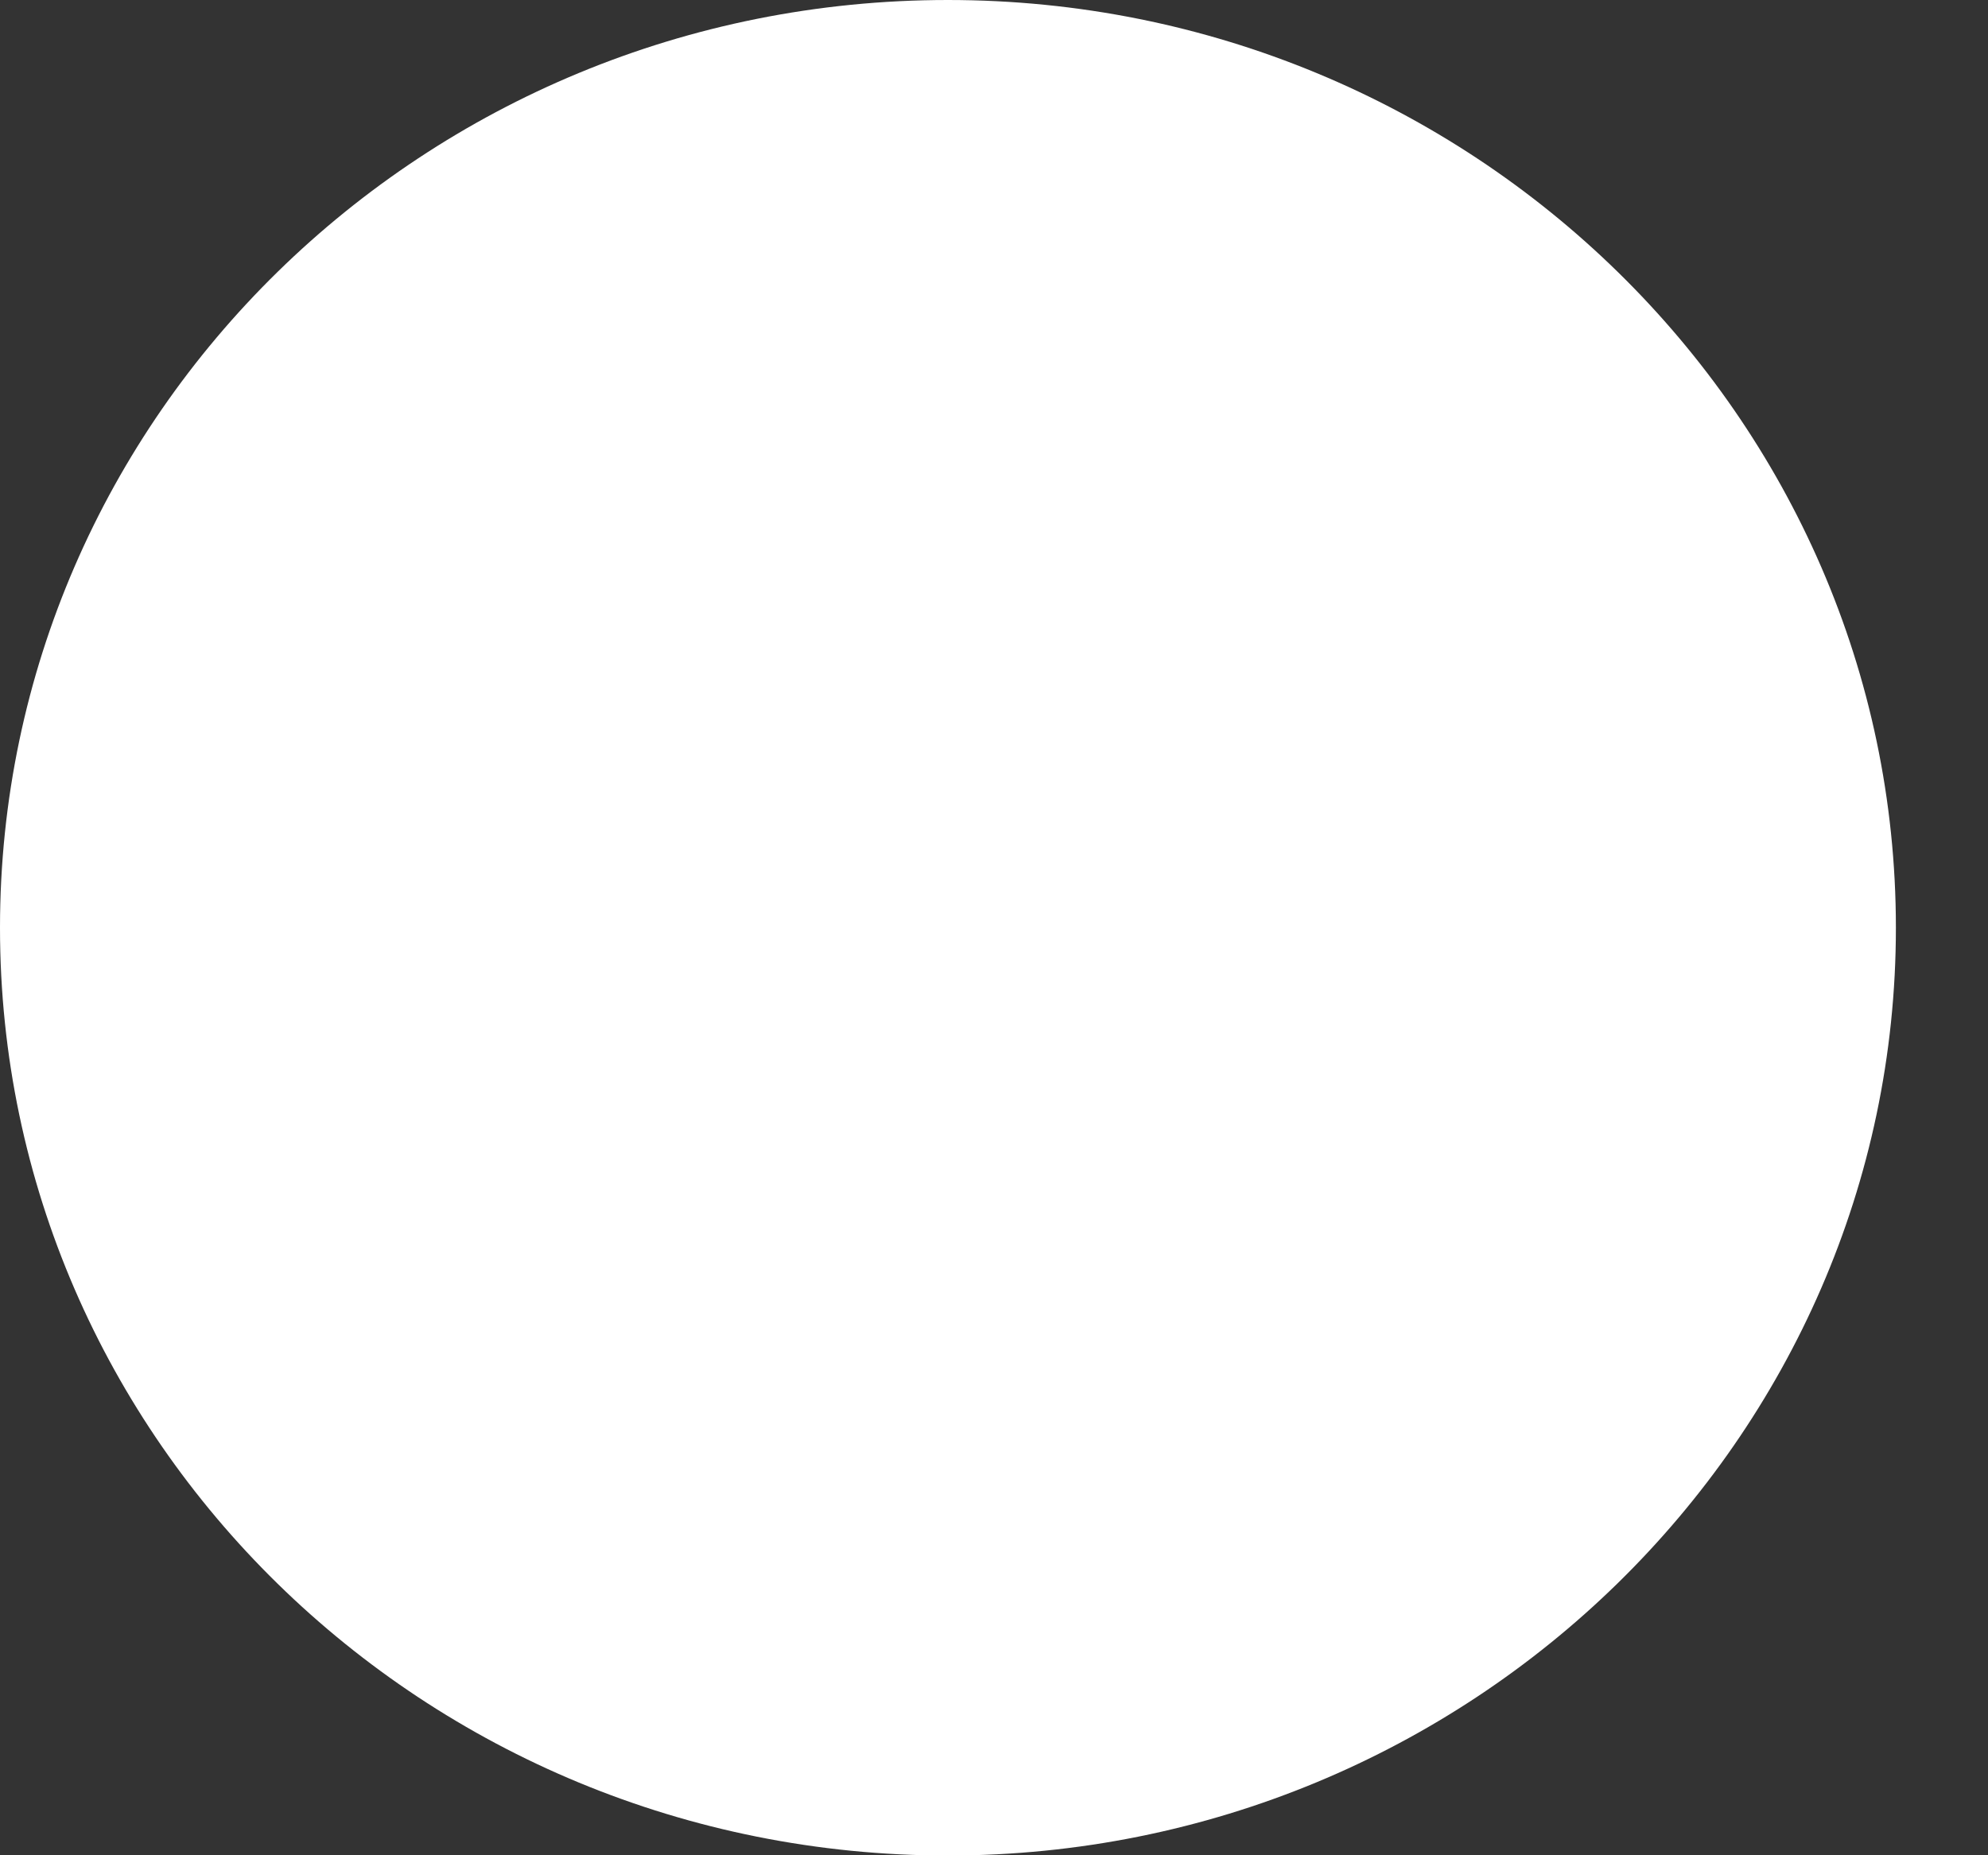 <?xml version="1.0" encoding="utf-8"?>
<svg xmlns="http://www.w3.org/2000/svg" fill="none" height="100%" overflow="visible" preserveAspectRatio="none" style="display: block;" viewBox="0 0 15 14" width="100%">
<rect x="0" y="0" width="15" height="14" fill="#333333" stroke="none"/>
<path d="M7.152 14.002C3.203 14.002 0 10.867 0 7.001C0 3.136 3.203 0 7.152 0C11.101 0 14.305 3.146 14.305 7.001C14.305 10.857 11.091 14.002 7.152 14.002Z" fill="white" id="Vector"/>
</svg>